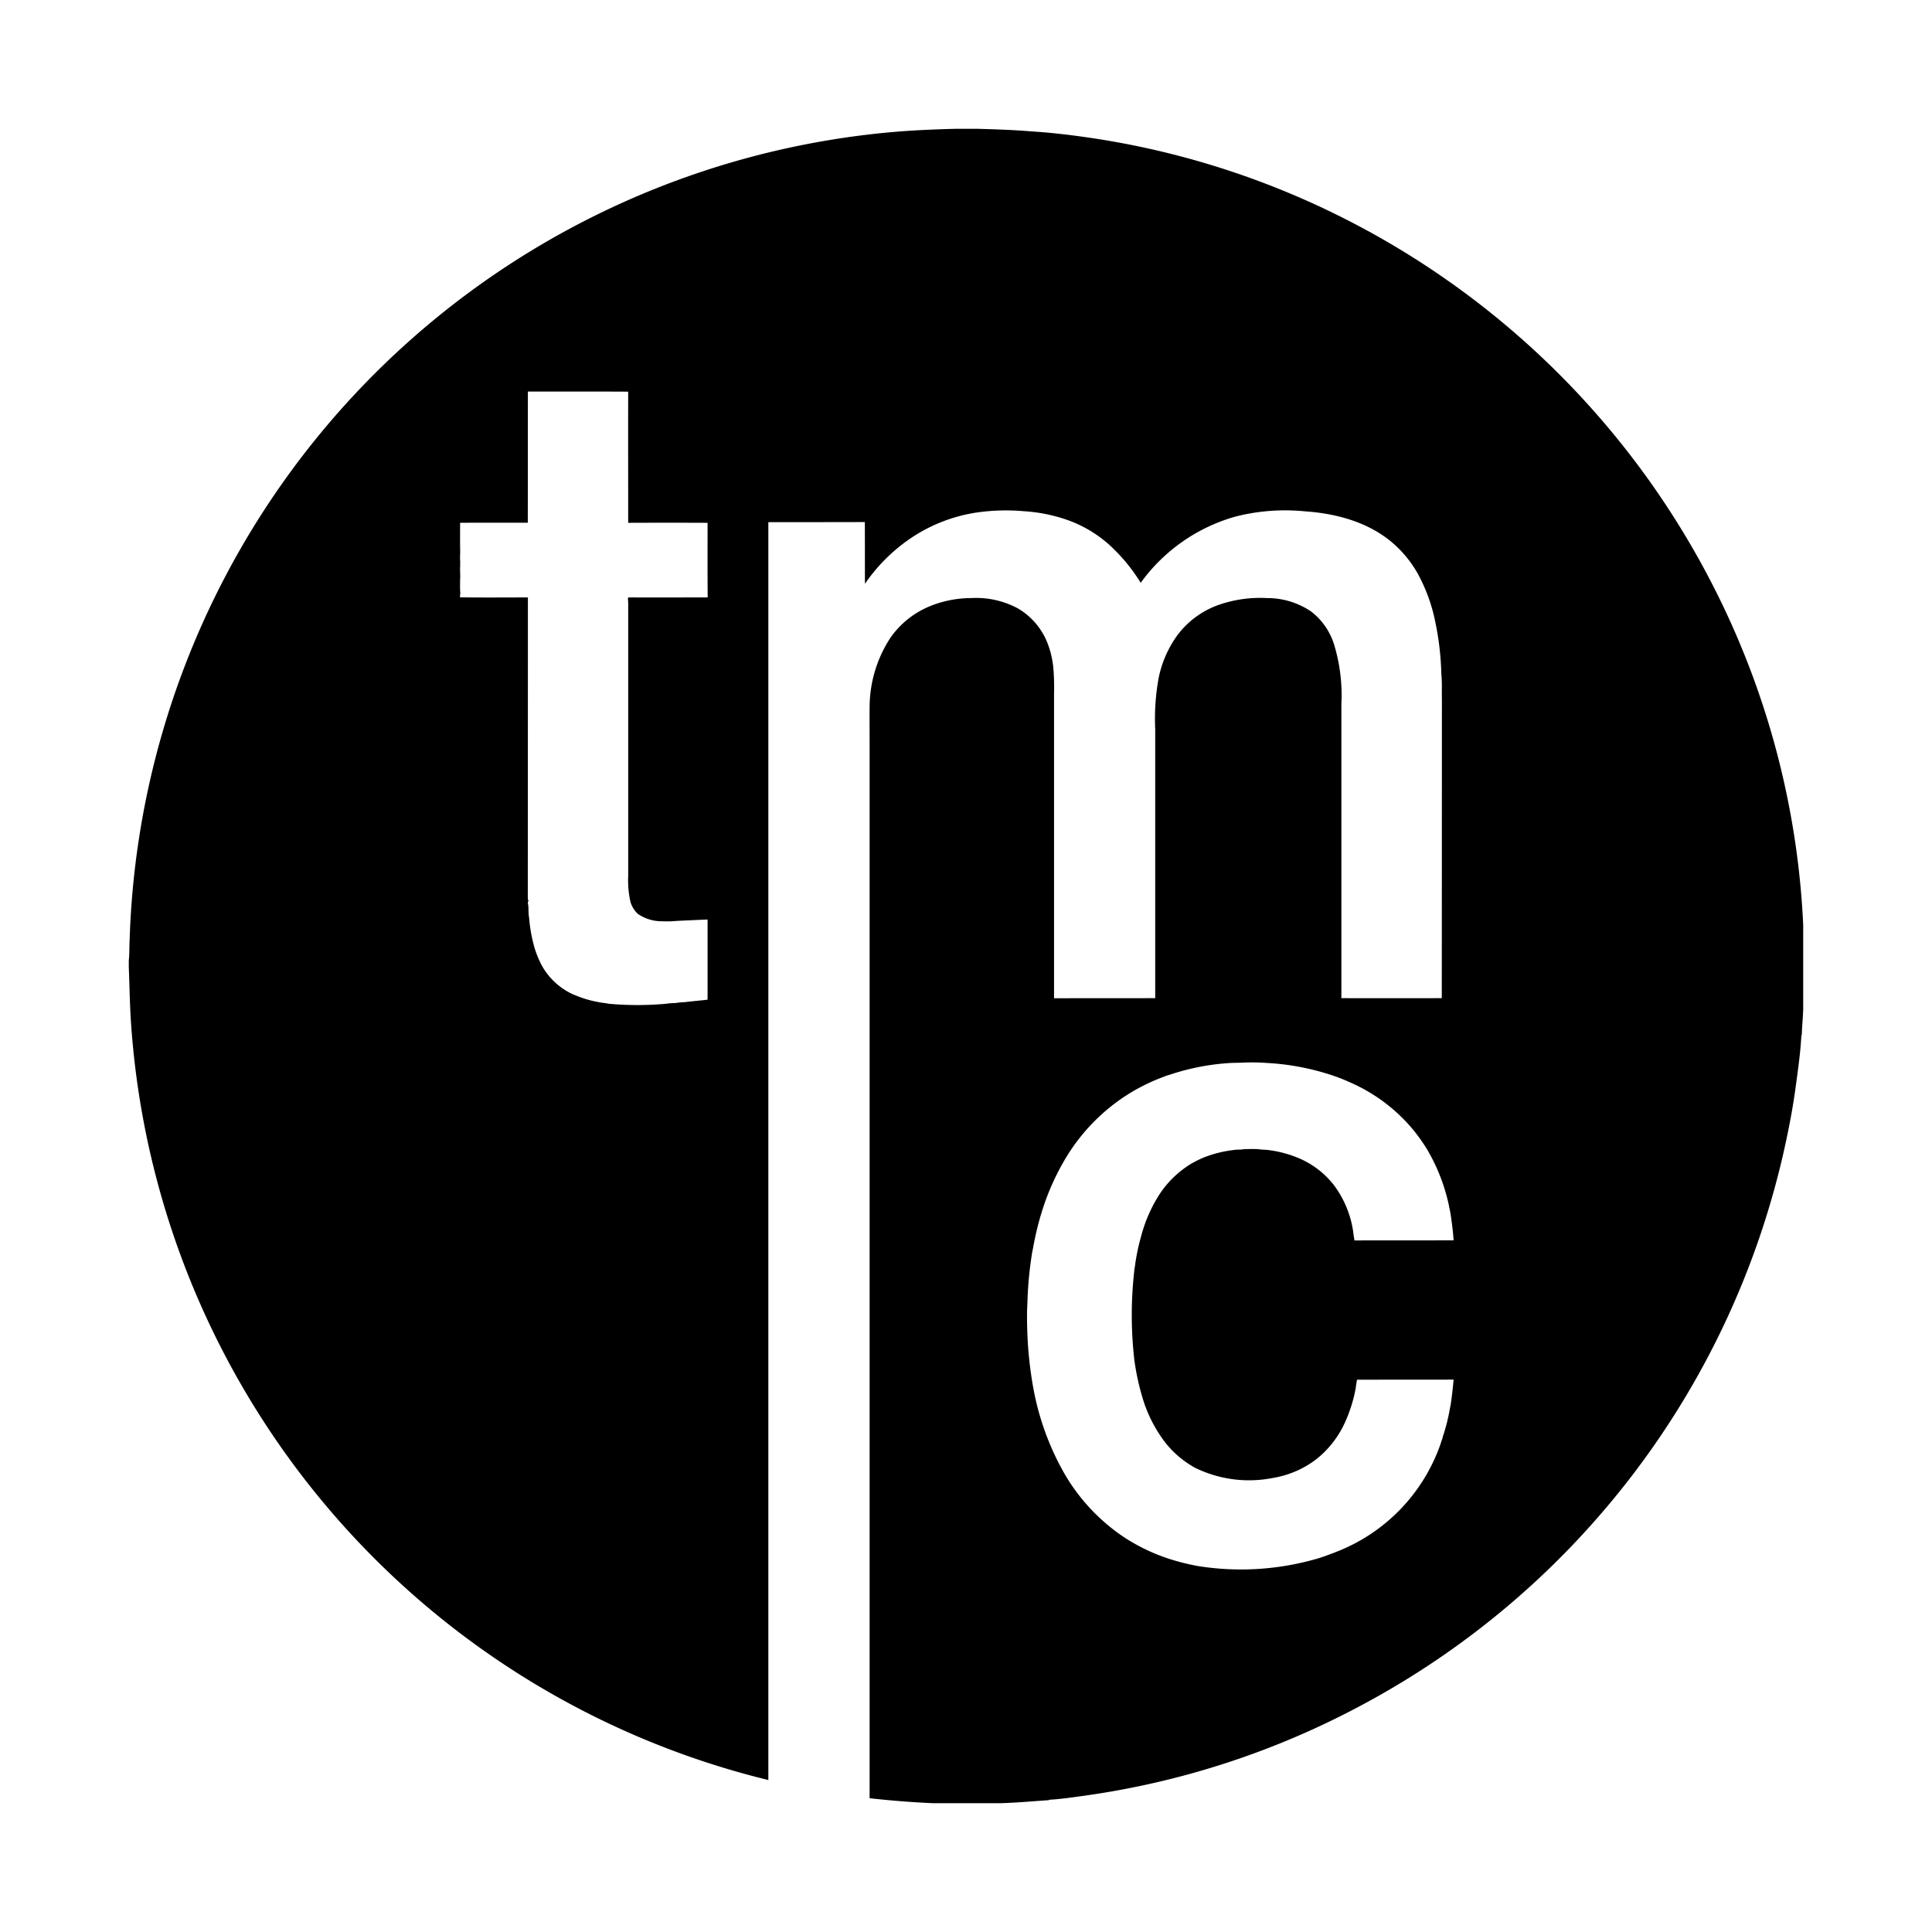 <svg id="Layer_1" data-name="Layer 1" xmlns="http://www.w3.org/2000/svg" viewBox="0 0 300 300"><path d="M267.017,92.988a130.396,130.396,0,0,0-63.571-61.586,128.97,128.97,0,0,0-33.518-9.906c-3.246-.488-6.492-.891-9.771-1.093-2.775-.235-5.567-.32-8.358-.404h-3.38c-3.078.084-6.155.202-9.216.454A129.968,129.968,0,0,0,20.135,145.796c-.067,1.11-.017,2.237-.135,3.347v1.026c.118,3.01.151,6.037.37,9.048a130.102,130.102,0,0,0,98.938,117.185q0-97.677,0-195.32,7.492,0,14.984-.017c.017,3.195,0,6.391.017,9.586a26.962,26.962,0,0,1,7.518-7.349,24.947,24.947,0,0,1,9.821-3.717,31.749,31.749,0,0,1,7.366-.202,25.034,25.034,0,0,1,6.744,1.362,19.447,19.447,0,0,1,7.433,4.759,26.967,26.967,0,0,1,3.935,4.995,27.283,27.283,0,0,1,14.682-10.276,31.19,31.19,0,0,1,10.814-.824c4.726.32,9.603,1.598,13.336,4.658a17.863,17.863,0,0,1,4.204,5.045,26.289,26.289,0,0,1,2.691,7.383,44.265,44.265,0,0,1,.959,8.274c.135,1.261.05,2.539.084,3.818q0,23.208-.017,46.417-7.787.018-15.59,0V109.335a27.041,27.041,0,0,0-1.076-9.065,10.342,10.342,0,0,0-3.666-5.348,12.137,12.137,0,0,0-6.794-2.052,19.496,19.496,0,0,0-7.803,1.16,13.77,13.77,0,0,0-6.054,4.507,17.105,17.105,0,0,0-2.96,6.626,35.372,35.372,0,0,0-.555,8.106q0,20.862,0,41.724c-5.23.017-10.477,0-15.708.017V107.687a36.138,36.138,0,0,0-.118-4.053,14.476,14.476,0,0,0-.757-3.38,10.784,10.784,0,0,0-4.776-5.802,13.72,13.72,0,0,0-7.248-1.581,17.031,17.031,0,0,0-6.34,1.244,13.931,13.931,0,0,0-6.155,4.894,19.764,19.764,0,0,0-3.246,10.831c-.017,1.648,0,3.313,0,4.961q0,82.213,0,164.426,4.919.555,9.855.774h10.578c2.472-.084,4.928-.303,7.383-.471l.101-.067c1.85-.101,3.683-.387,5.533-.639a128.688,128.688,0,0,0,43.003-14.076,129.929,129.929,0,0,0,65.824-87.435c.622-2.893,1.16-5.802,1.547-8.728.353-2.59.723-5.197.858-7.803l.067-.084c.034-1.362.185-2.724.219-4.07V143.609A128.656,128.656,0,0,0,267.017,92.988ZM97.546,94.216v41.808a15.427,15.427,0,0,0,.353,4.036,4.25,4.25,0,0,0,1.127,1.833,6.531,6.531,0,0,0,3.834,1.16,15.099,15.099,0,0,0,2.136-.051q2.437-.118,4.877-.219v12.445c-1.194.151-2.371.235-3.565.387a9.572,9.572,0,0,0-1.396.135,11.725,11.725,0,0,0-1.53.118,49.739,49.739,0,0,1-8.812,0c-.572-.118-1.16-.151-1.749-.286a16.143,16.143,0,0,1-3.162-.908c-.214-.089-.427-.173-.639-.252A10.559,10.559,0,0,1,84.176,150a15.37,15.37,0,0,1-1.16-2.775,24.001,24.001,0,0,1-.858-4.743c-.151-.706-.034-1.429-.168-2.119a.582.582,0,0,1,.101-.521c-.185-.118-.101-.353-.135-.521q.015-23.276.017-46.551c-3.515,0-7.047.034-10.545-.017,0-.235.034-.471.05-.706-.067-.673-.034-1.362-.034-2.035.067-.723-.051-1.429.017-2.153a5.797,5.797,0,0,1,0-.639,9.681,9.681,0,0,1,0-1.396c-.034-1.547-.017-3.094-.017-4.642,3.498-.034,7.013,0,10.511-.017.017-6.778,0-13.572.017-20.366,5.197.017,10.393-.017,15.573.017-.017,6.794,0,13.572,0,20.366,4.103-.017,8.224-.017,12.327,0,0,3.868-.017,7.736.017,11.587-4.103,0-8.207.017-12.294,0a.787.787,0,0,0-.101.151A8.262,8.262,0,0,1,97.546,94.216Zm78.605,117.05a38.637,38.637,0,0,0,1.278,5.852,21.445,21.445,0,0,0,3.565,6.946,15.272,15.272,0,0,0,4.574,3.851,19.017,19.017,0,0,0,11.722,1.648c.454-.084.908-.151,1.362-.269a14.986,14.986,0,0,0,5.937-2.859,15.47,15.47,0,0,0,4.238-5.516,22.859,22.859,0,0,0,1.682-5.331c.05-.454.135-.908.202-1.345,4.995-.017,10.006,0,15.001-.017q-.169,2.018-.471,4.019c-.067.235-.101.505-.151.74a28.318,28.318,0,0,1-1.043,4.07c-.017.067-.051.219-.067.303q-.136.353-.252.74a27.731,27.731,0,0,1-16.179,16.851c-.168.067-.32.135-.471.185-.841.32-1.682.639-2.539.891a42.487,42.487,0,0,1-18.466,1.16,35.639,35.639,0,0,1-4.204-1.026,29.161,29.161,0,0,1-7.484-3.565,29.937,29.937,0,0,1-9.082-9.737,41.934,41.934,0,0,1-4.911-13.656,60.287,60.287,0,0,1-.875-8.527c-.05-1.446-.067-2.876.017-4.305a58.784,58.784,0,0,1,.74-7.887q.076-.378.151-.757a46.352,46.352,0,0,1,1.245-5.23l.034-.101a37.74,37.74,0,0,1,3.397-7.904,29.924,29.924,0,0,1,10.595-10.898,30.296,30.296,0,0,1,2.741-1.446c.908-.437,1.85-.79,2.792-1.144.084-.017.219-.067.303-.084a36.393,36.393,0,0,1,8.88-1.816c.774-.067,1.53-.067,2.304-.084a30.442,30.442,0,0,1,3.919.034,38.664,38.664,0,0,1,10.696,2.085q1.327.472,2.623,1.076a26.436,26.436,0,0,1,9.452,7.181,27.733,27.733,0,0,1,2.169,3.044,29.049,29.049,0,0,1,3.414,8.762,6.167,6.167,0,0,0,.135.639c.034.214.072.432.118.656.202,1.362.387,2.724.471,4.104-5.129.017-10.259,0-15.405.017a2.951,2.951,0,0,0-.101-.656,15.825,15.825,0,0,0-3.044-7.887,13.657,13.657,0,0,0-5.701-4.322,17.831,17.831,0,0,0-4.558-1.177c-.505-.067-1.026-.034-1.514-.135-.74-.034-1.48-.017-2.22,0-.572.118-1.16.034-1.732.151a18.519,18.519,0,0,0-4.558,1.16,17.728,17.728,0,0,0-2.035,1.026,15.634,15.634,0,0,0-4.743,4.591,22.477,22.477,0,0,0-2.674,5.768c-.045.135-.084.269-.118.404-.045.168-.091.331-.135.488a32.793,32.793,0,0,0-.891,4.204c-.034.269-.067.521-.118.774A61.292,61.292,0,0,0,176.151,211.267Z" fill-rule="evenodd"/></svg>
